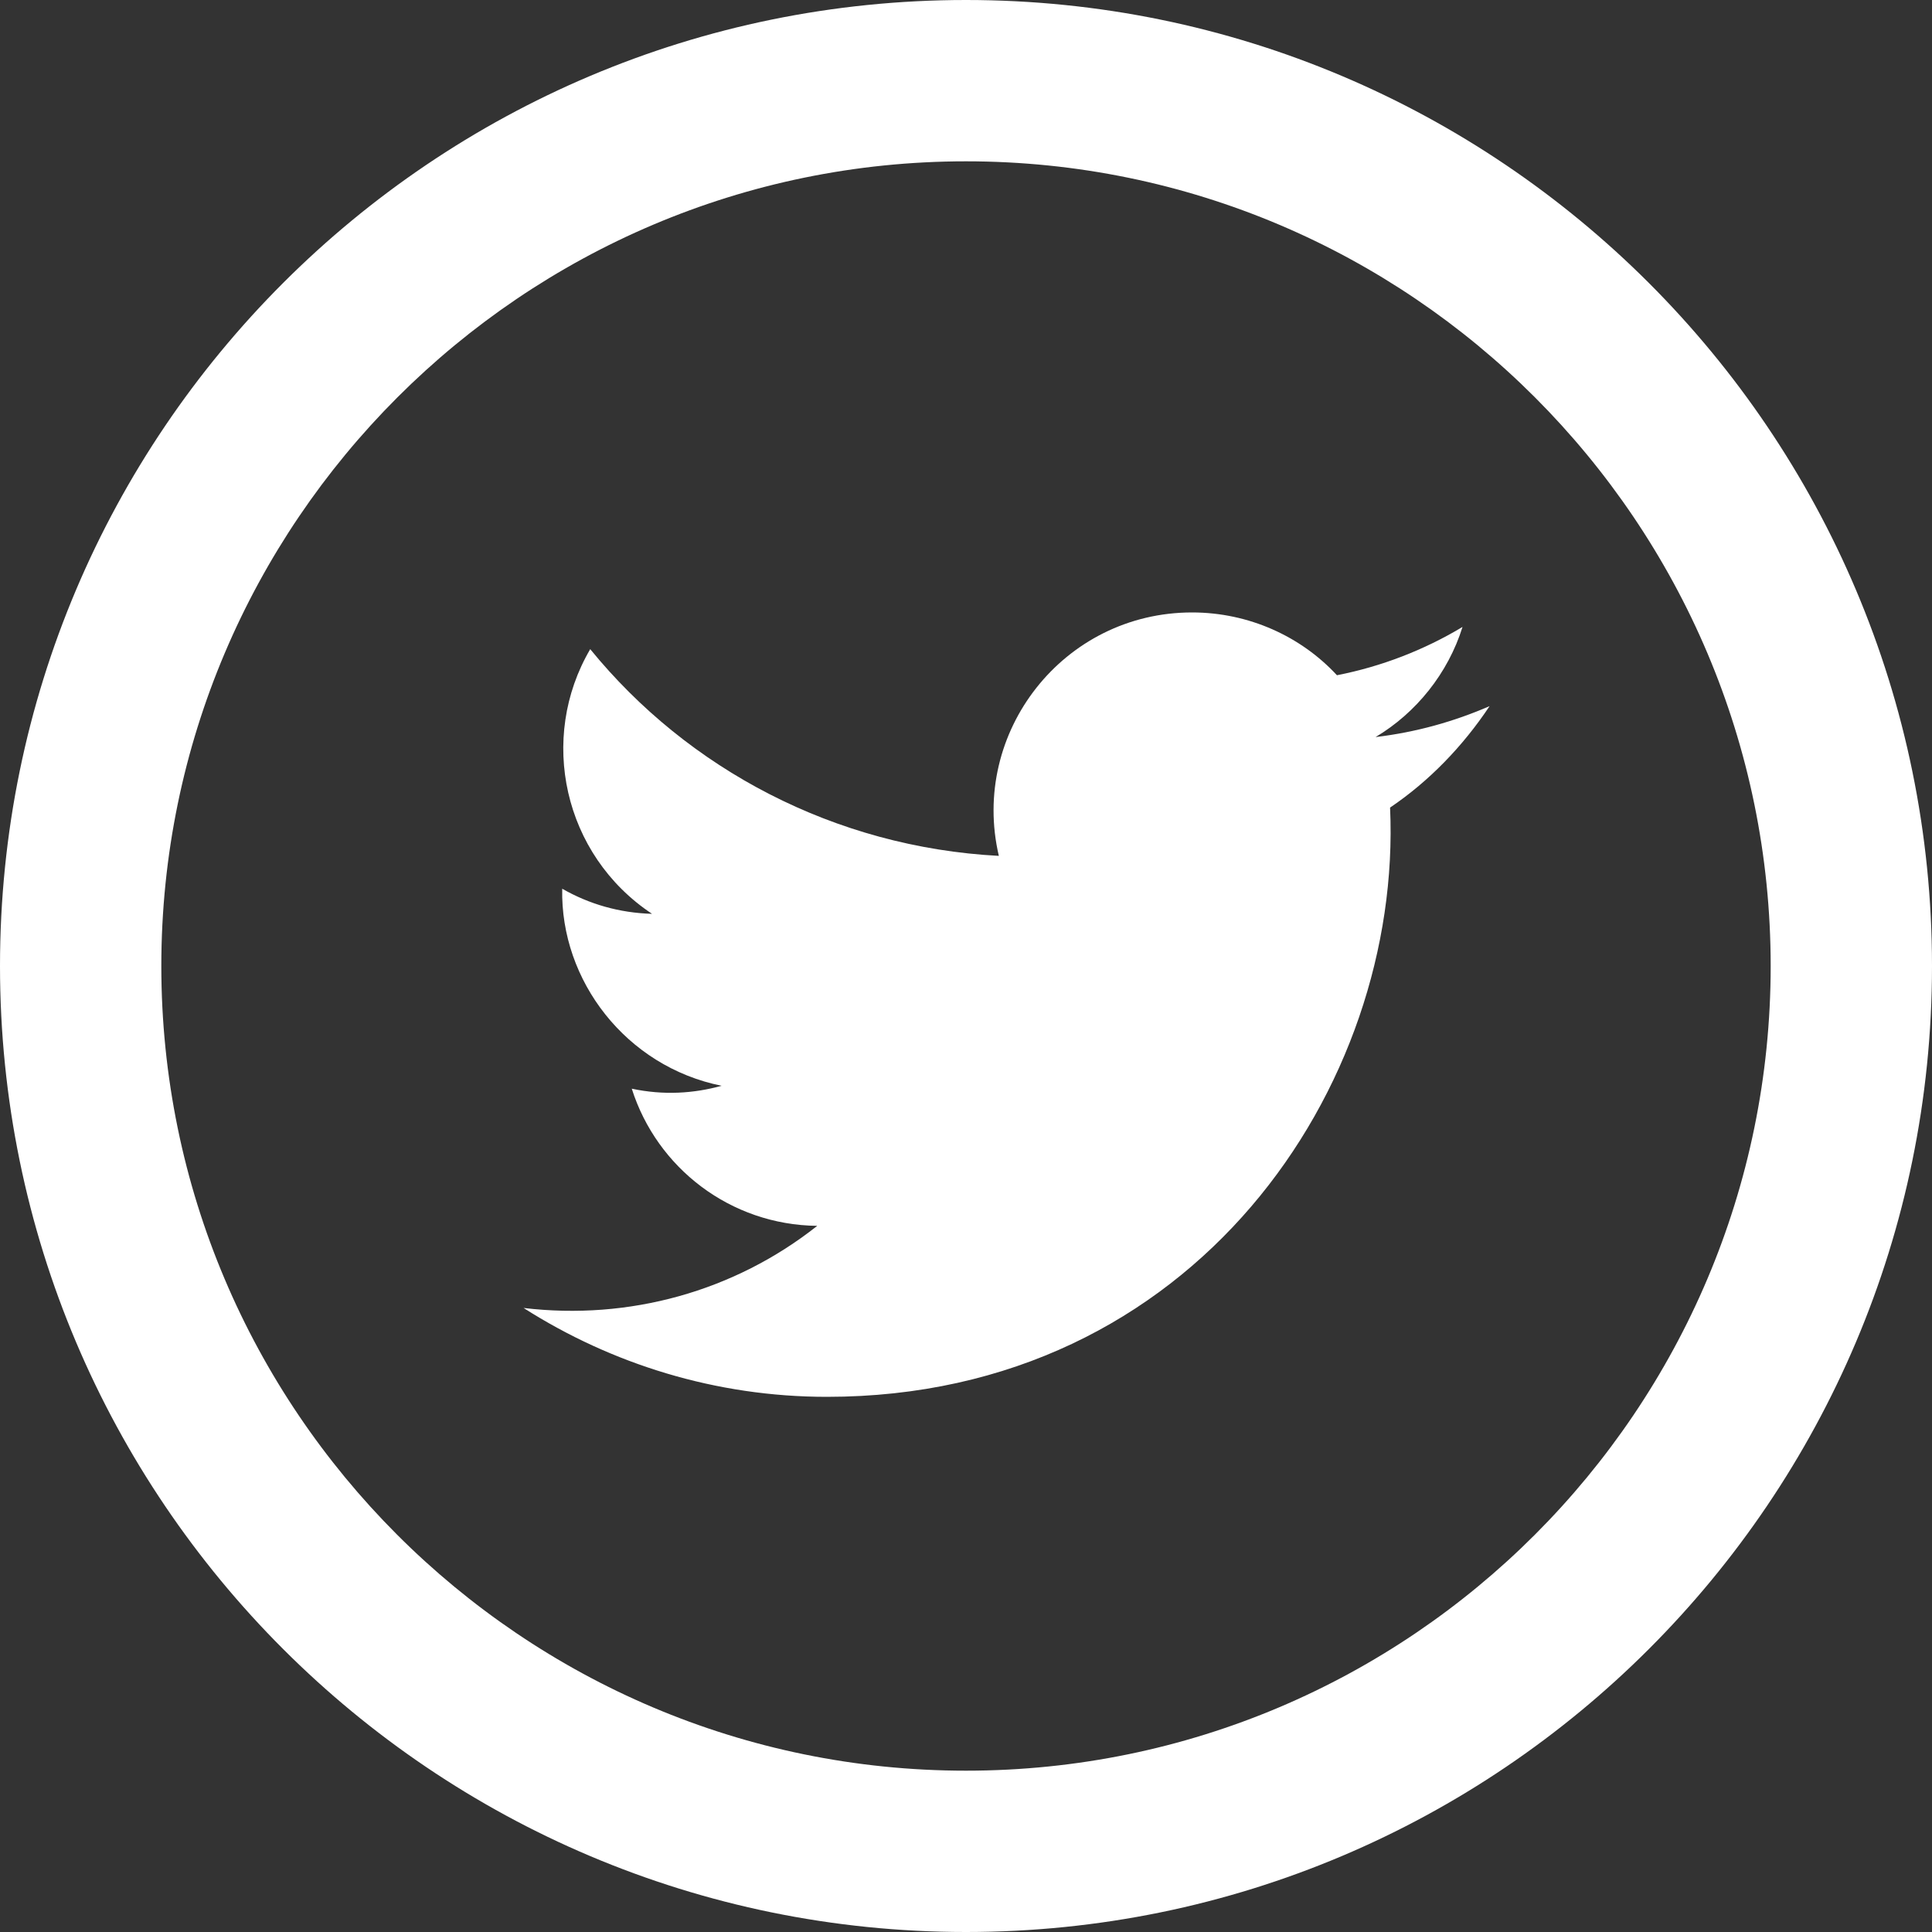 <?xml version="1.0" encoding="utf-8"?>
<!-- Generator: Adobe Illustrator 19.0.0, SVG Export Plug-In . SVG Version: 6.00 Build 0)  -->
<svg version="1.1" id="Layer_1" xmlns="http://www.w3.org/2000/svg" xmlns:xlink="http://www.w3.org/1999/xlink" x="0px" y="0px"
	 viewBox="-197 320.9 200 200" style="enable-background:new -197 320.9 200 200;" xml:space="preserve">
<rect x="-197" y="320.9" width="200" height="200" fill="#333333" stroke="none"/>
<style type="text/css">
	.st0{fill:#FFFFFF;}
</style>
<path class="st0" d="M-956,1394.3h23.8l-42.8,47.6l-42.8-47.6h23.8v-42.4h38.1L-956,1394.3L-956,1394.3z M-941.7,1432.4v14.3h-66.6
	v-14.3h-9.5v23.8h85.7v-23.8H-941.7z"/>
<path class="st0" d="M-97,337.6c46,0,83.3,37.4,83.3,83.3S-51,504.2-97,504.2s-83.3-37.4-83.3-83.3S-142.9,337.6-97,337.6z
	 M-97,320.9c-55.2,0-100,44.8-100,100s44.8,100,100,100S3,476.1,3,420.9S-41.8,320.9-97,320.9z M-42.8,394
	c-3.7,1.6-7.6,2.7-11.8,3.2c4.2-2.5,7.5-6.6,9-11.4c-4,2.4-8.4,4.1-13,5c-3.7-4-9.1-6.5-15-6.5c-13.3,0-23,12.4-20,25.2
	c-17-0.9-32.2-9-42.3-21.4c-5.4,9.2-2.8,21.3,6.4,27.4c-3.4-0.1-6.5-1-9.3-2.6c-0.2,9.5,6.6,18.4,16.5,20.4c-2.9,0.8-6,1-9.3,0.3
	c2.6,8.2,10.2,14.1,19.2,14.2c-8.6,6.8-19.5,9.8-30.4,8.5c9.1,5.8,19.9,9.2,31.4,9.2c38.1,0,59.6-32.2,58.3-61
	C-49.1,401.8-45.6,398.2-42.8,394z"/>
</svg>
